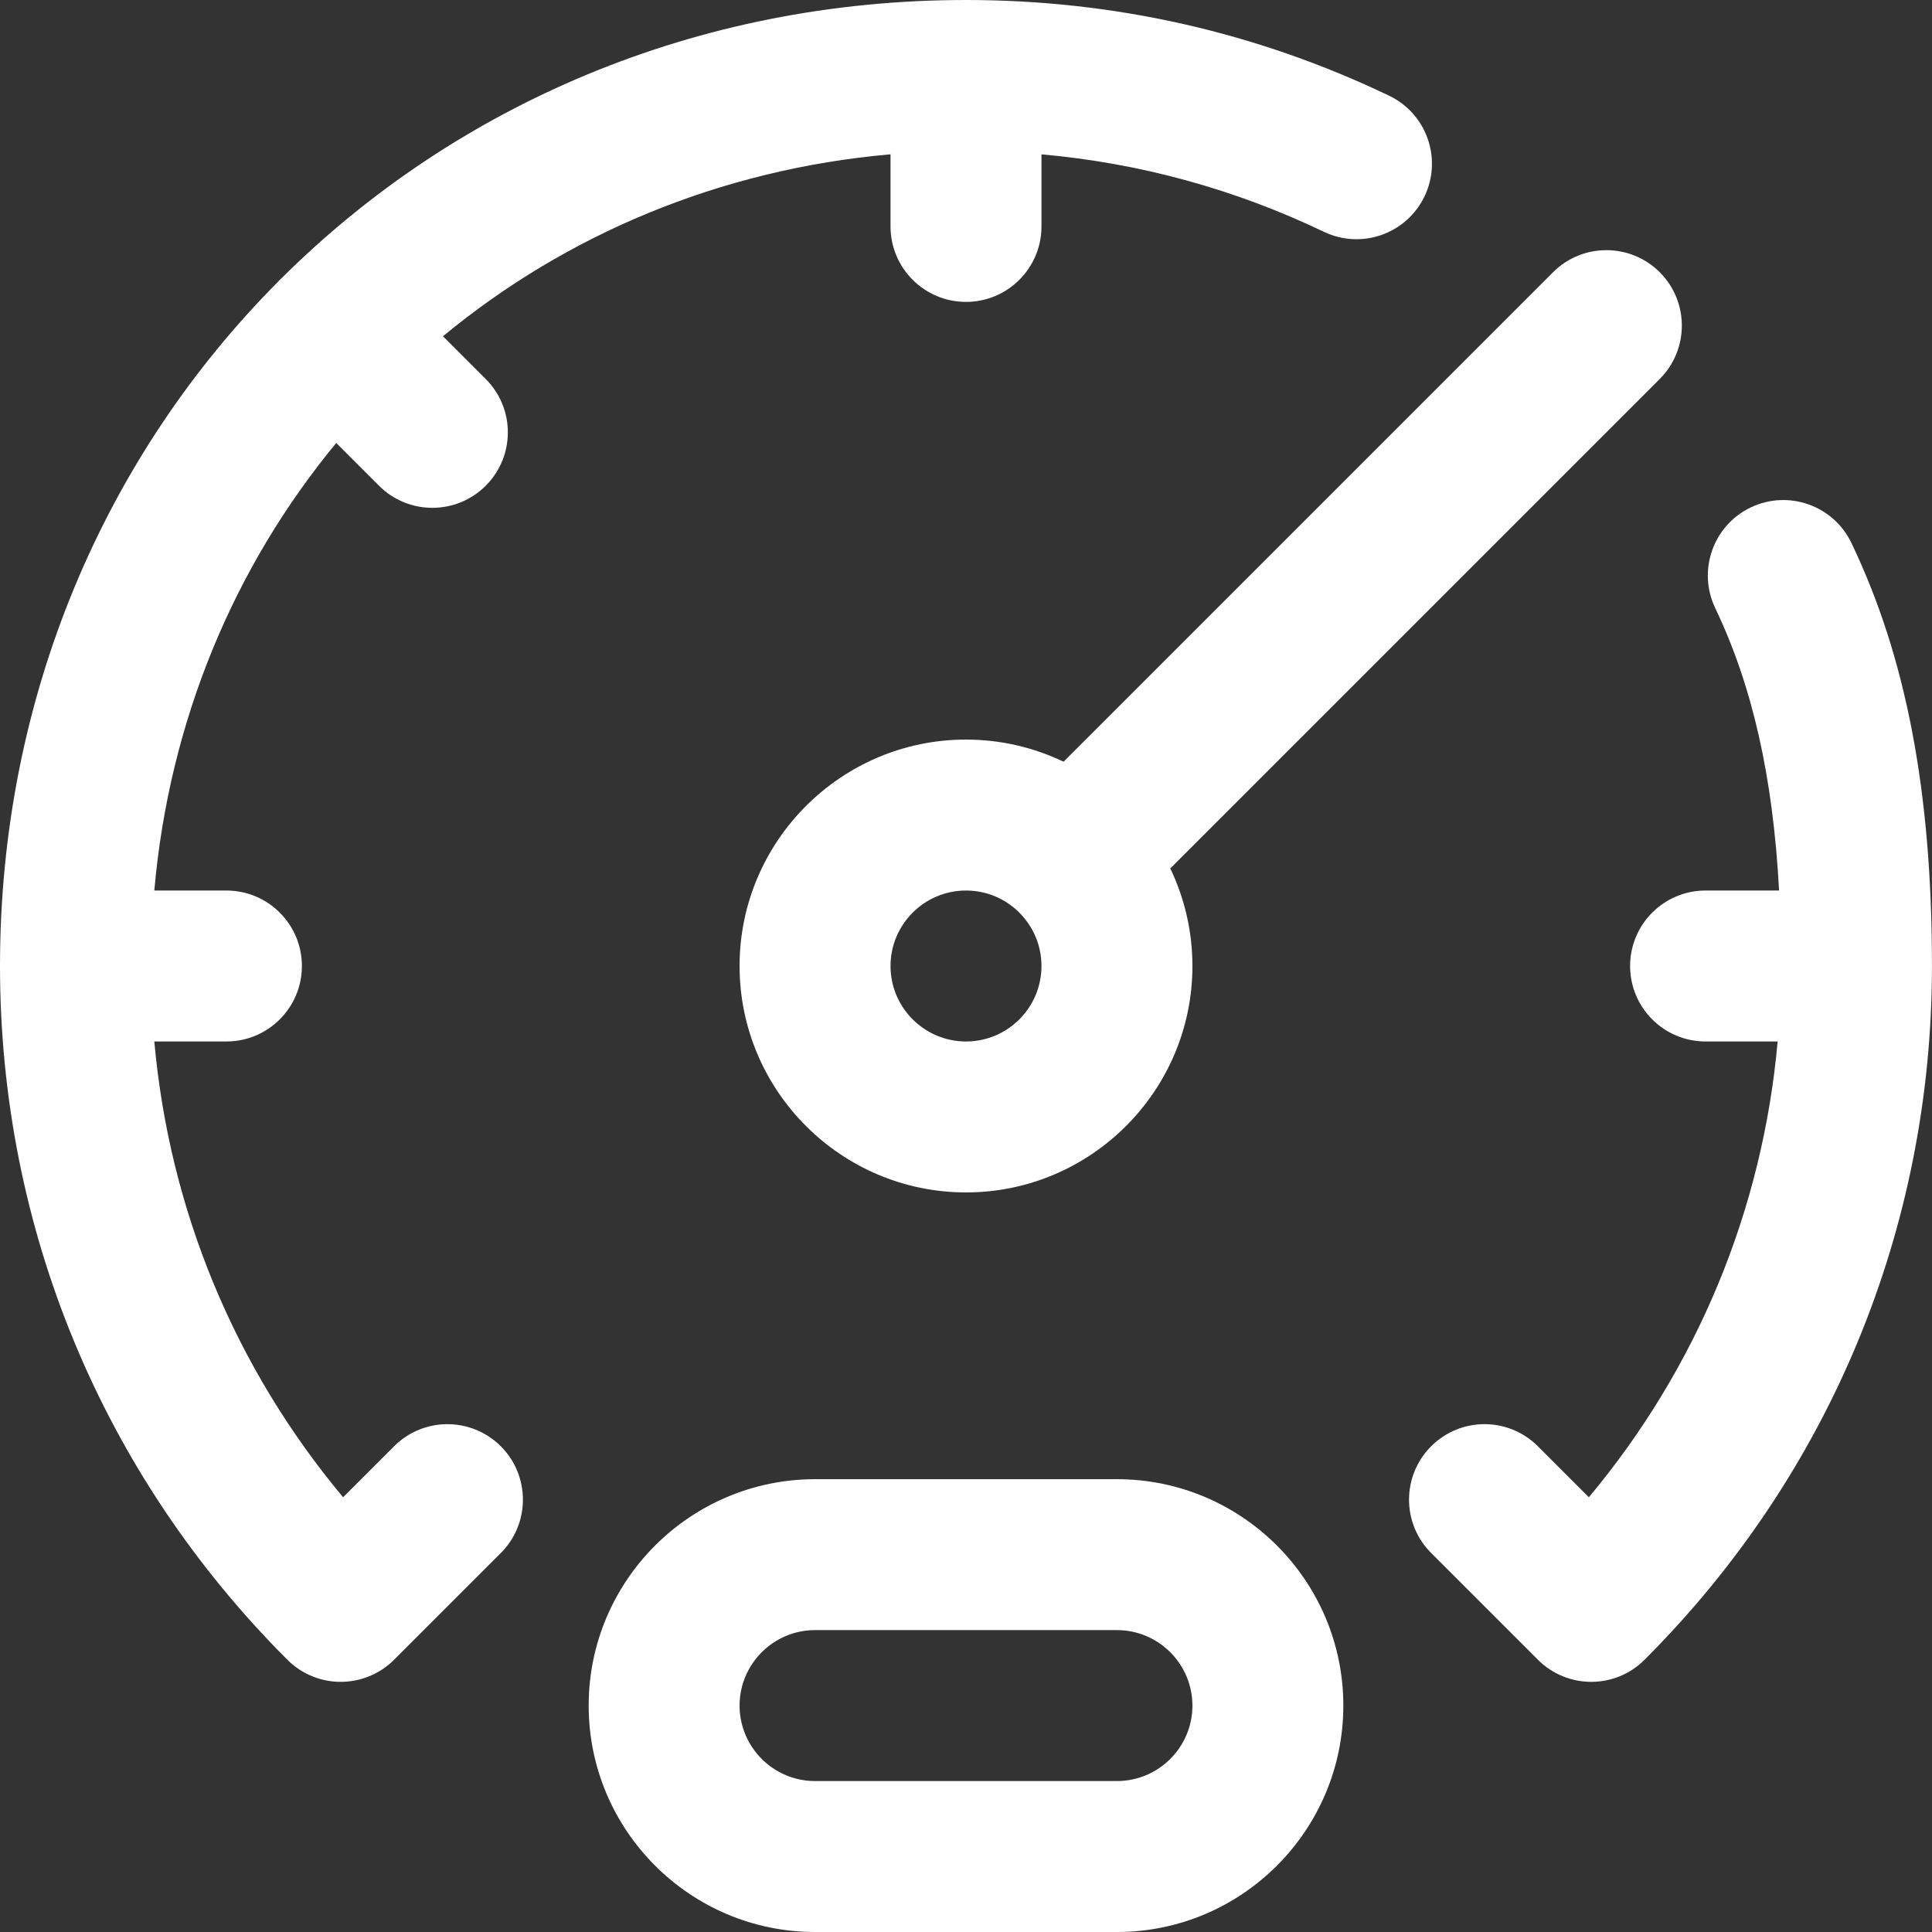 <svg xmlns="http://www.w3.org/2000/svg" width="46" height="46" viewBox="0 0 46 46" fill="none"><rect x="0" y="0" width="46" height="46" fill="#333333" stroke="none"/><g id="velocity 1" clip-path="url(#clip0_6737_21663)"><g id="Velocity"><path id="Vector" d="M39.518 6.482C38.816 5.781 37.678 5.781 36.977 6.482L25.323 18.136C24.619 17.799 23.831 17.609 23 17.609C20.028 17.609 17.609 20.028 17.609 23C17.609 25.972 20.028 28.391 23 28.391C25.972 28.391 28.391 25.972 28.391 23C28.391 22.169 28.201 21.381 27.864 20.677L39.517 9.024C40.219 8.322 40.219 7.184 39.518 6.482ZM23 24.797C22.009 24.797 21.203 23.991 21.203 23C21.203 22.009 22.009 21.203 23 21.203C23.991 21.203 24.797 22.009 24.797 23C24.797 23.991 23.991 24.797 23 24.797Z" fill="white"></path><g id="Group"><path id="Vector_2" d="M33.918 4.674C34.346 3.779 33.968 2.706 33.073 2.278C29.915 0.766 26.526 0 23 0C16.571 0 10.836 2.511 6.701 6.627C6.689 6.639 6.675 6.65 6.662 6.662C6.649 6.675 6.639 6.689 6.627 6.701C2.511 10.836 0 16.571 0 23C0 29.24 2.43 35.106 6.842 39.518C7.193 39.868 7.652 40.044 8.112 40.044C8.572 40.044 9.032 39.868 9.383 39.518L11.924 36.977C12.626 36.275 12.626 35.137 11.924 34.435C11.222 33.734 10.085 33.733 9.383 34.435L8.169 35.649C5.589 32.562 4.033 28.804 3.674 24.797H5.391C6.383 24.797 7.188 23.992 7.188 23C7.188 22.008 6.383 21.203 5.391 21.203H3.674C4.031 17.138 5.59 13.47 8.006 10.547L9.024 11.565C9.374 11.916 9.834 12.091 10.294 12.091C10.754 12.091 11.214 11.916 11.565 11.565C12.267 10.863 12.267 9.725 11.565 9.024L10.547 8.006C13.47 5.59 17.138 4.031 21.203 3.674V5.391C21.203 6.383 22.008 7.188 23 7.188C23.992 7.188 24.797 6.383 24.797 5.391V3.675C27.137 3.883 29.392 4.5 31.521 5.519C32.417 5.948 33.489 5.569 33.918 4.674Z" fill="white"></path><path id="Vector_3" d="M44.081 12.927C43.652 12.032 42.579 11.654 41.684 12.082C40.789 12.51 40.411 13.583 40.839 14.479C41.721 16.322 42.214 18.489 42.359 21.203H40.609C39.616 21.203 38.812 22.008 38.812 23C38.812 23.992 39.616 24.797 40.609 24.797H42.325C41.966 28.804 40.41 32.562 37.83 35.649L36.616 34.435C35.914 33.733 34.777 33.733 34.075 34.435C33.373 35.137 33.373 36.275 34.075 36.976L36.616 39.517C36.967 39.868 37.427 40.044 37.887 40.044C38.347 40.044 38.807 39.868 39.157 39.517C43.569 35.106 45.999 29.24 45.999 23C45.999 18.863 45.39 15.662 44.081 12.927Z" fill="white"></path><path id="Vector_4" d="M26.594 35.219H19.406C16.434 35.219 14.016 37.637 14.016 40.609C14.016 43.582 16.434 46 19.406 46H26.594C29.566 46 31.984 43.582 31.984 40.609C31.984 37.637 29.566 35.219 26.594 35.219ZM26.594 42.406H19.406C18.416 42.406 17.609 41.6 17.609 40.609C17.609 39.619 18.416 38.812 19.406 38.812H26.594C27.584 38.812 28.391 39.619 28.391 40.609C28.391 41.6 27.584 42.406 26.594 42.406Z" fill="white"></path></g></g></g><defs><clipPath id="clip0_6737_21663"><rect width="46" height="46" fill="white"></rect></clipPath></defs></svg>